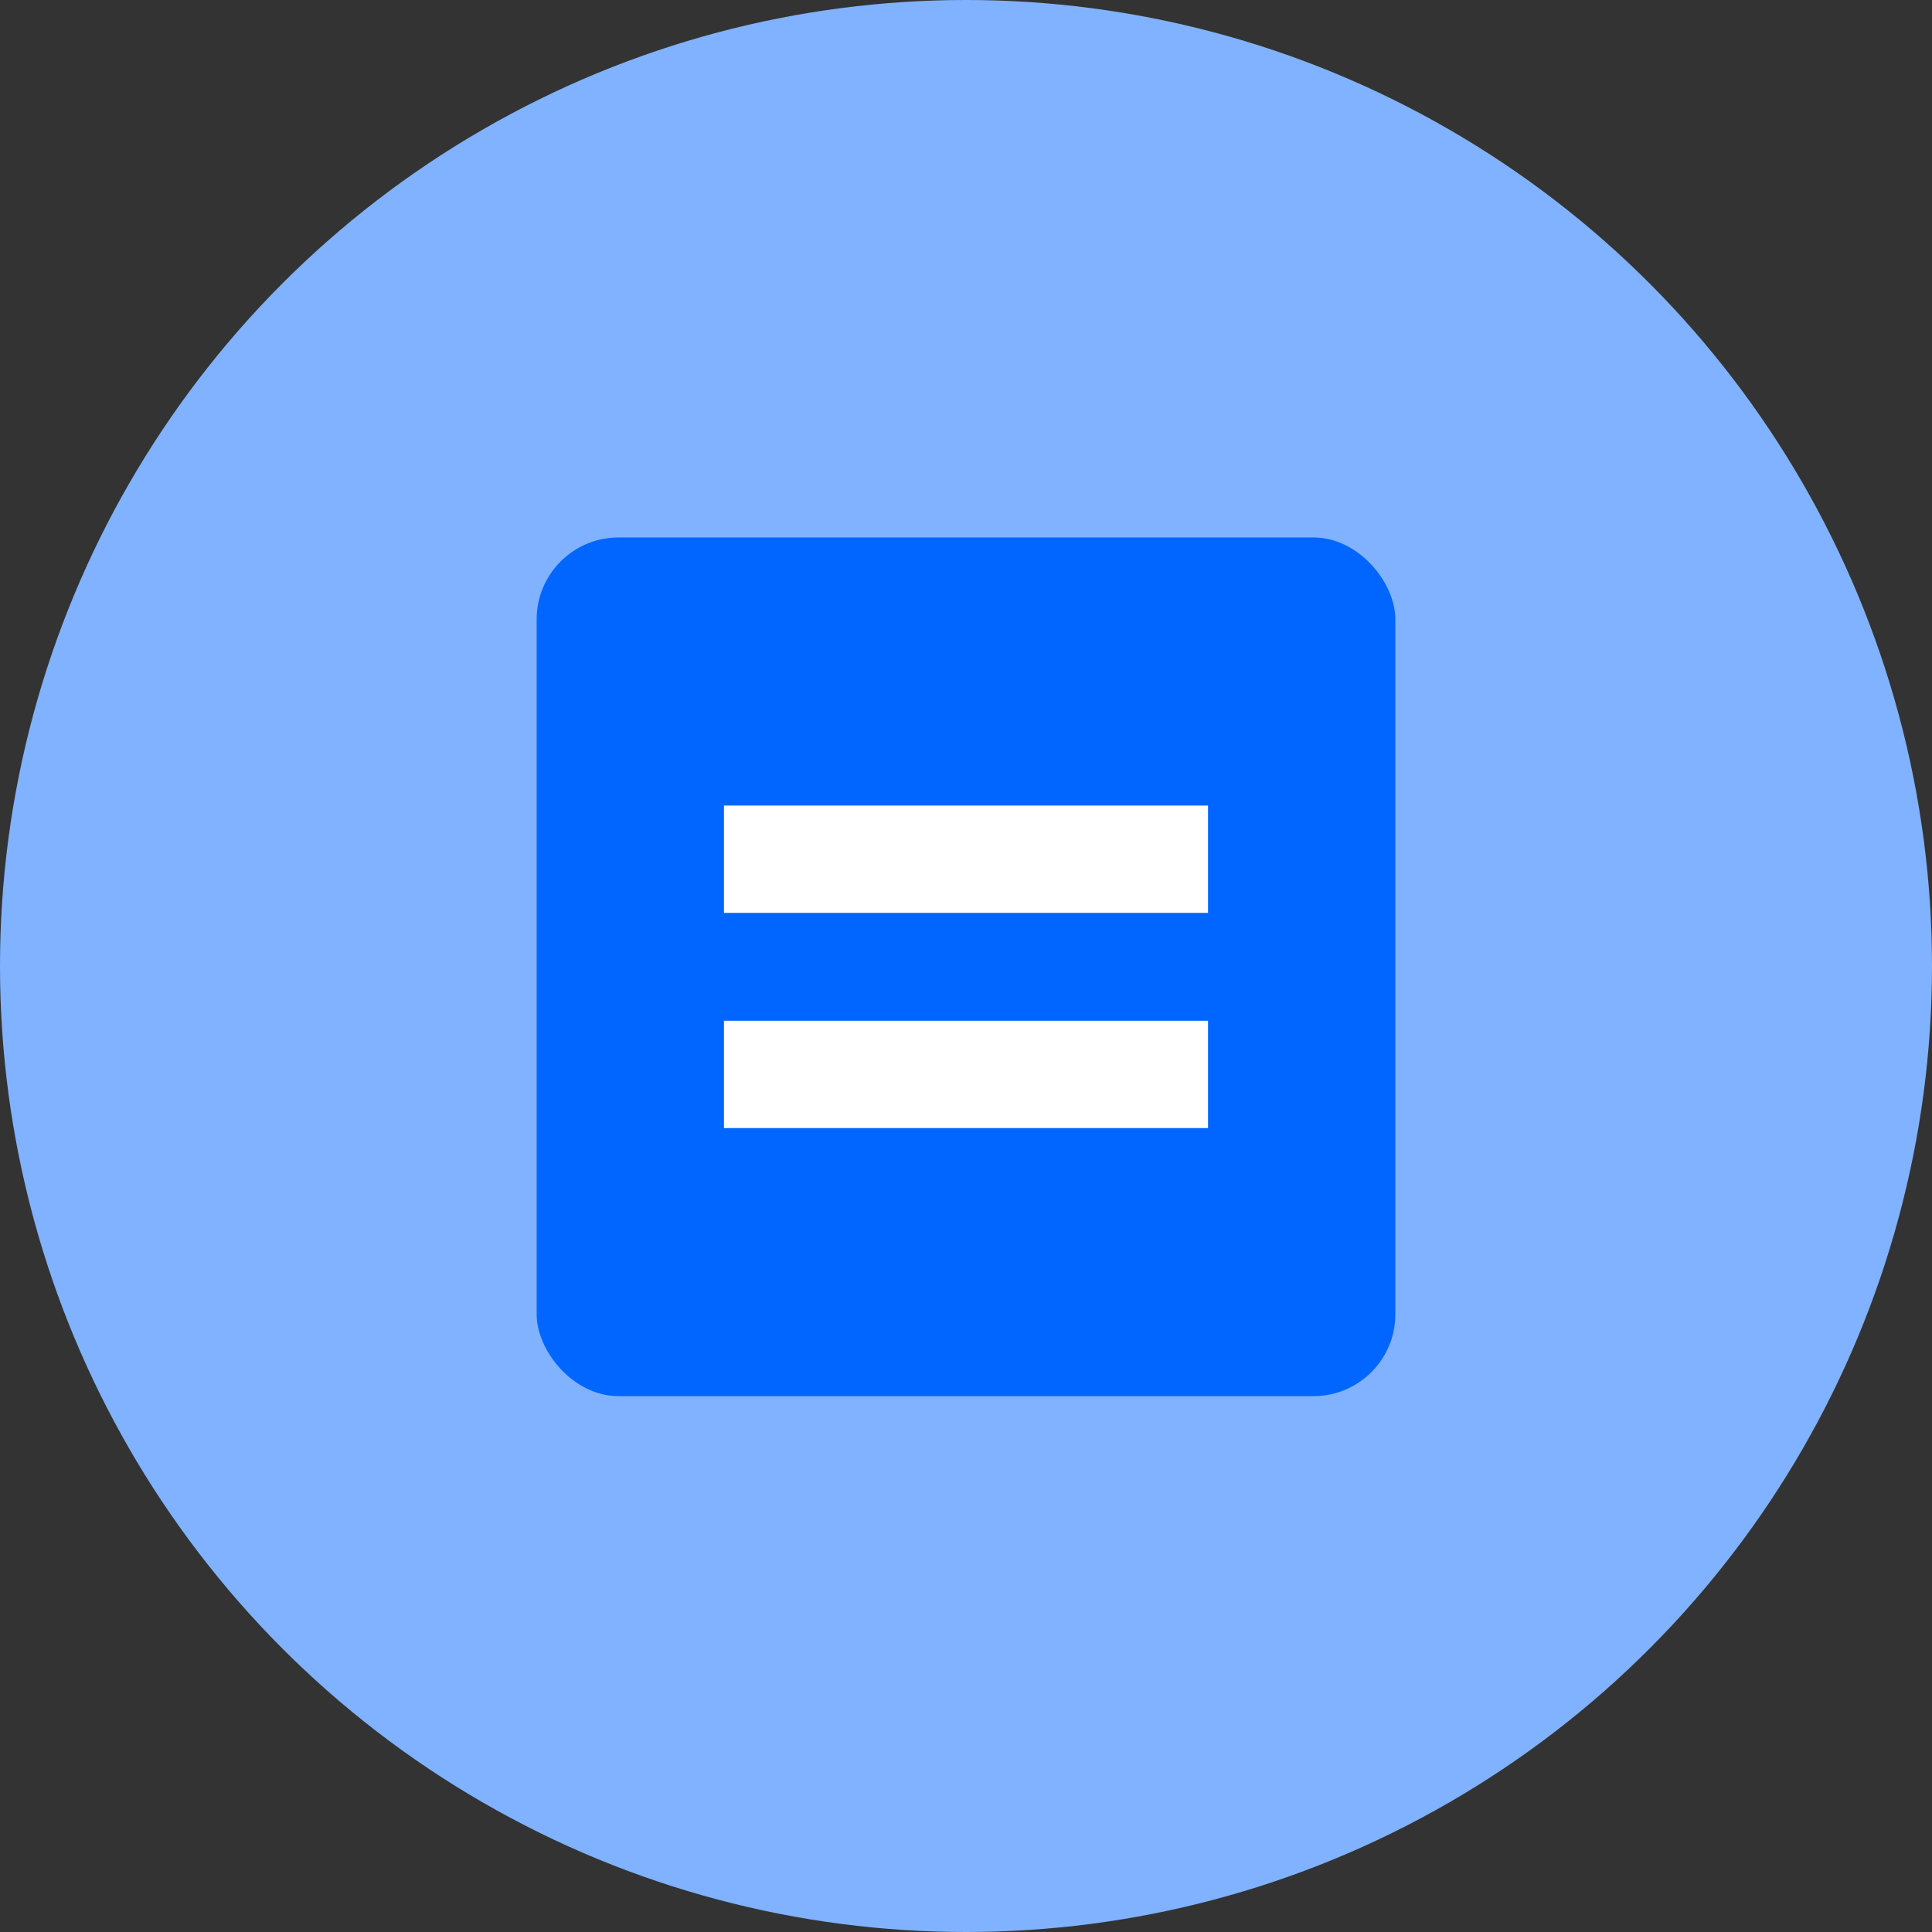 <?xml version="1.0" encoding="UTF-8"?>
<svg id="Layer_2" data-name="Layer 2" xmlns="http://www.w3.org/2000/svg" width="72" height="72" viewBox="0 0 72 72">
  <rect x="0" y="0" width="72" height="72" fill="#333333" stroke="none"/>
  <defs>
    <style>
      .cls-1 {
        fill: #06f;
      }

      .cls-2 {
        fill: #fff;
      }

      .cls-3 {
        fill: #80b2ff;
      }
    </style>
  </defs>
  <g id="Layer_1-2" data-name="Layer 1">
    <circle class="cls-3" cx="36" cy="36" r="36"/>
    <rect class="cls-1" x="20" y="20.03" width="32" height="32" rx="3.05" ry="3.05"/>
    <rect class="cls-2" x="26.98" y="38.04" width="18.04" height="4"/>
    <rect class="cls-2" x="26.98" y="30.02" width="18.04" height="4"/>
  </g>
</svg>